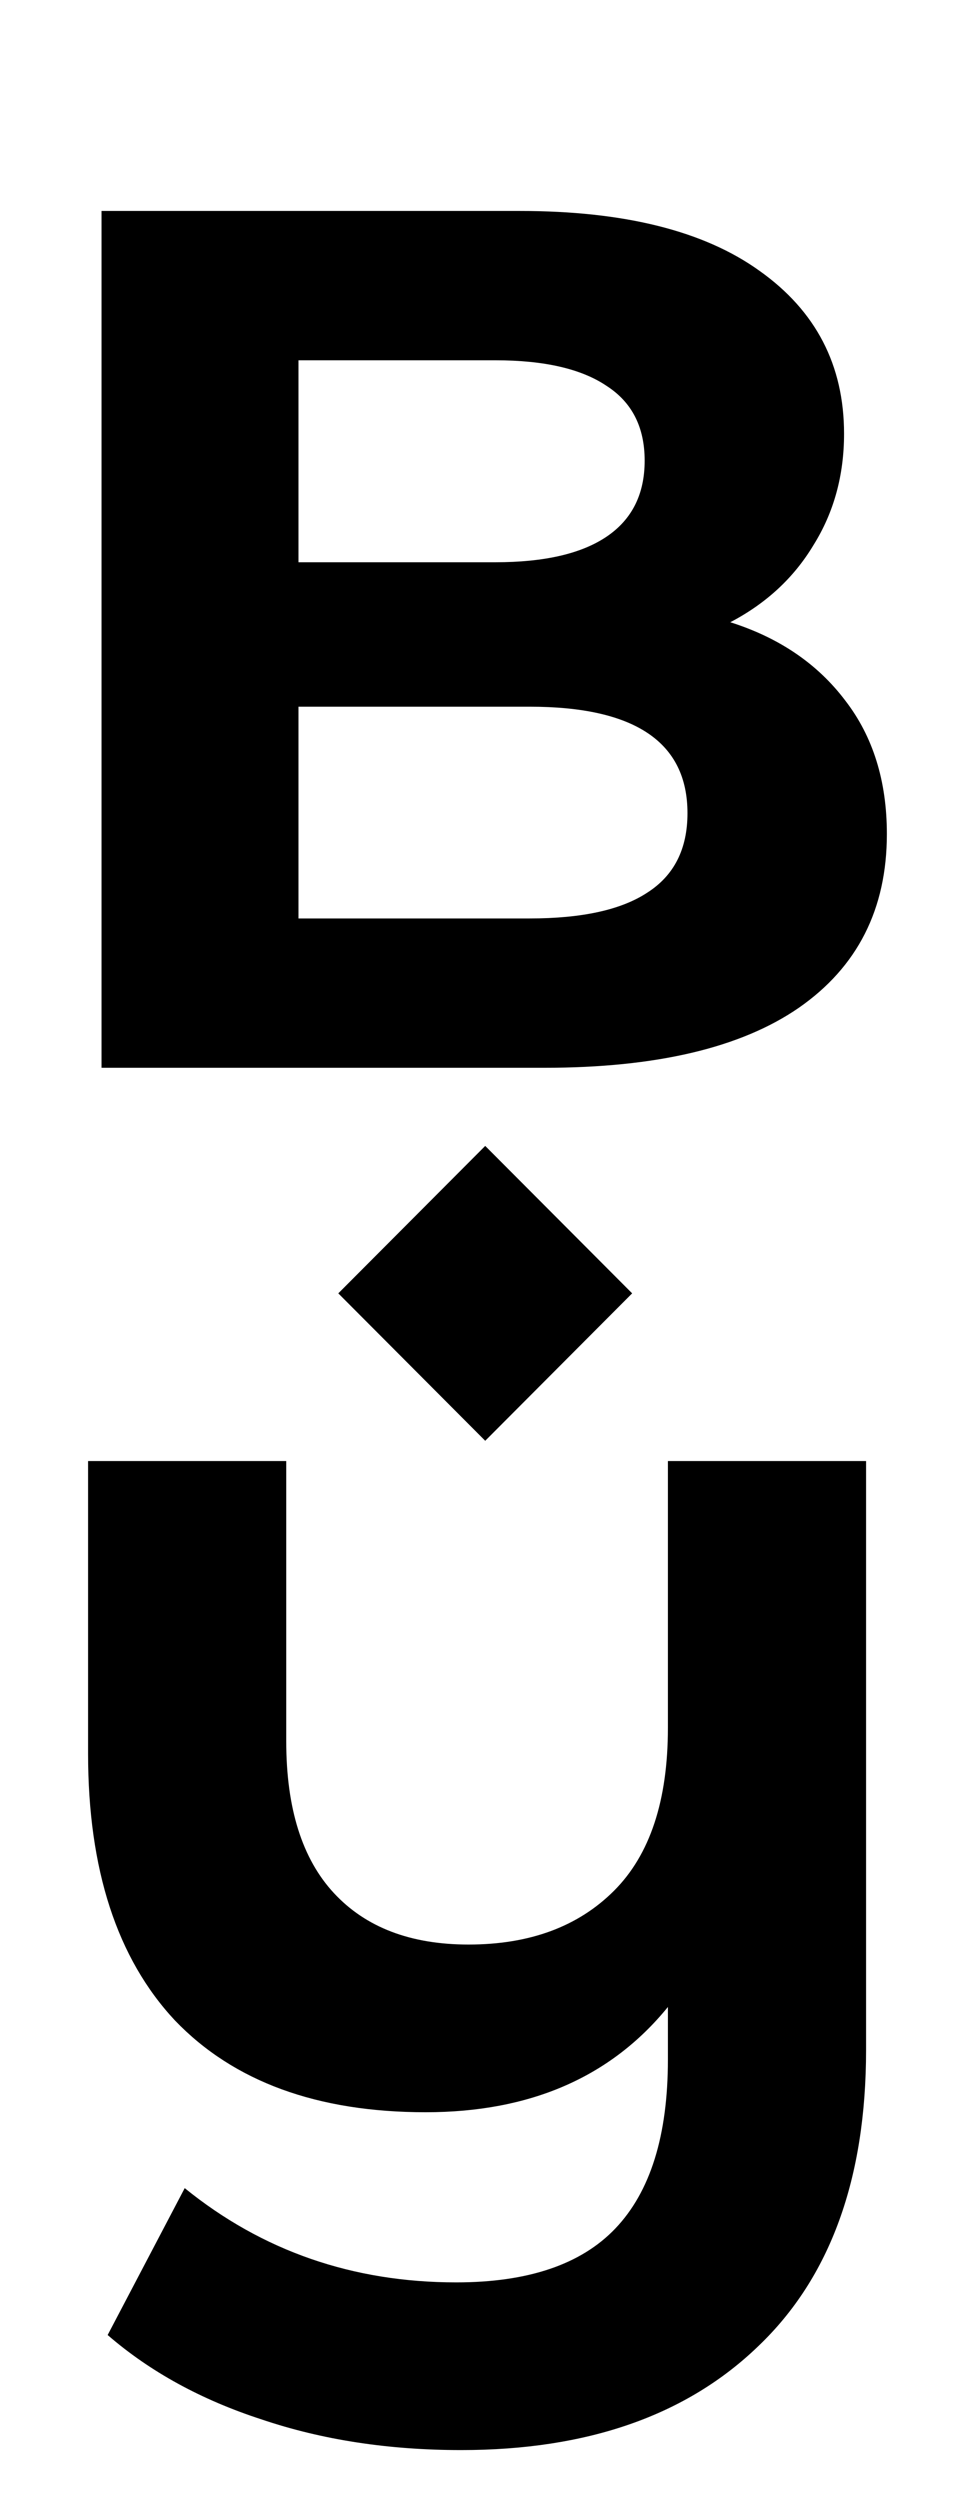 <svg width="37" height="96" viewBox="0 0 37 96" fill="none" xmlns="http://www.w3.org/2000/svg">
<rect width="7.996" height="7.996" transform="matrix(0.706 0.708 -0.706 0.708 18.643 44)" fill="black"/>
<path d="M28.059 23.892C29.939 24.487 31.412 25.49 32.477 26.9C33.542 28.279 34.075 29.986 34.075 32.023C34.075 34.906 32.947 37.13 30.691 38.697C28.466 40.232 25.208 41 20.915 41H3.901V8.1H19.975C23.986 8.1 27.056 8.868 29.187 10.403C31.349 11.938 32.43 14.022 32.43 16.654C32.43 18.252 32.038 19.678 31.255 20.931C30.503 22.184 29.438 23.171 28.059 23.892ZM11.468 13.834V21.589H19.035C20.915 21.589 22.341 21.26 23.312 20.602C24.283 19.944 24.769 18.973 24.769 17.688C24.769 16.403 24.283 15.448 23.312 14.821C22.341 14.163 20.915 13.834 19.035 13.834H11.468ZM20.351 35.266C22.356 35.266 23.86 34.937 24.863 34.279C25.897 33.621 26.414 32.603 26.414 31.224C26.414 28.498 24.393 27.135 20.351 27.135H11.468V35.266H20.351Z" fill="black"/>
<path d="M33.276 56.1V78.707C33.276 83.658 31.897 87.449 29.14 90.081C26.383 92.744 22.576 94.076 17.719 94.076C14.93 94.076 12.377 93.684 10.058 92.901C7.739 92.149 5.765 91.068 4.136 89.658L7.097 84.018C10.074 86.431 13.552 87.637 17.531 87.637C20.288 87.637 22.325 86.948 23.641 85.569C24.988 84.159 25.662 81.997 25.662 79.083V77.062C23.469 79.757 20.367 81.104 16.356 81.104C12.189 81.104 8.977 79.929 6.721 77.579C4.496 75.198 3.384 71.782 3.384 67.333V56.1H10.998V66.863C10.998 69.432 11.609 71.375 12.831 72.691C14.053 74.007 15.776 74.665 18.001 74.665C20.351 74.665 22.215 73.976 23.594 72.597C24.973 71.218 25.662 69.135 25.662 66.346V56.1H33.276Z" fill="black"/>
</svg>
